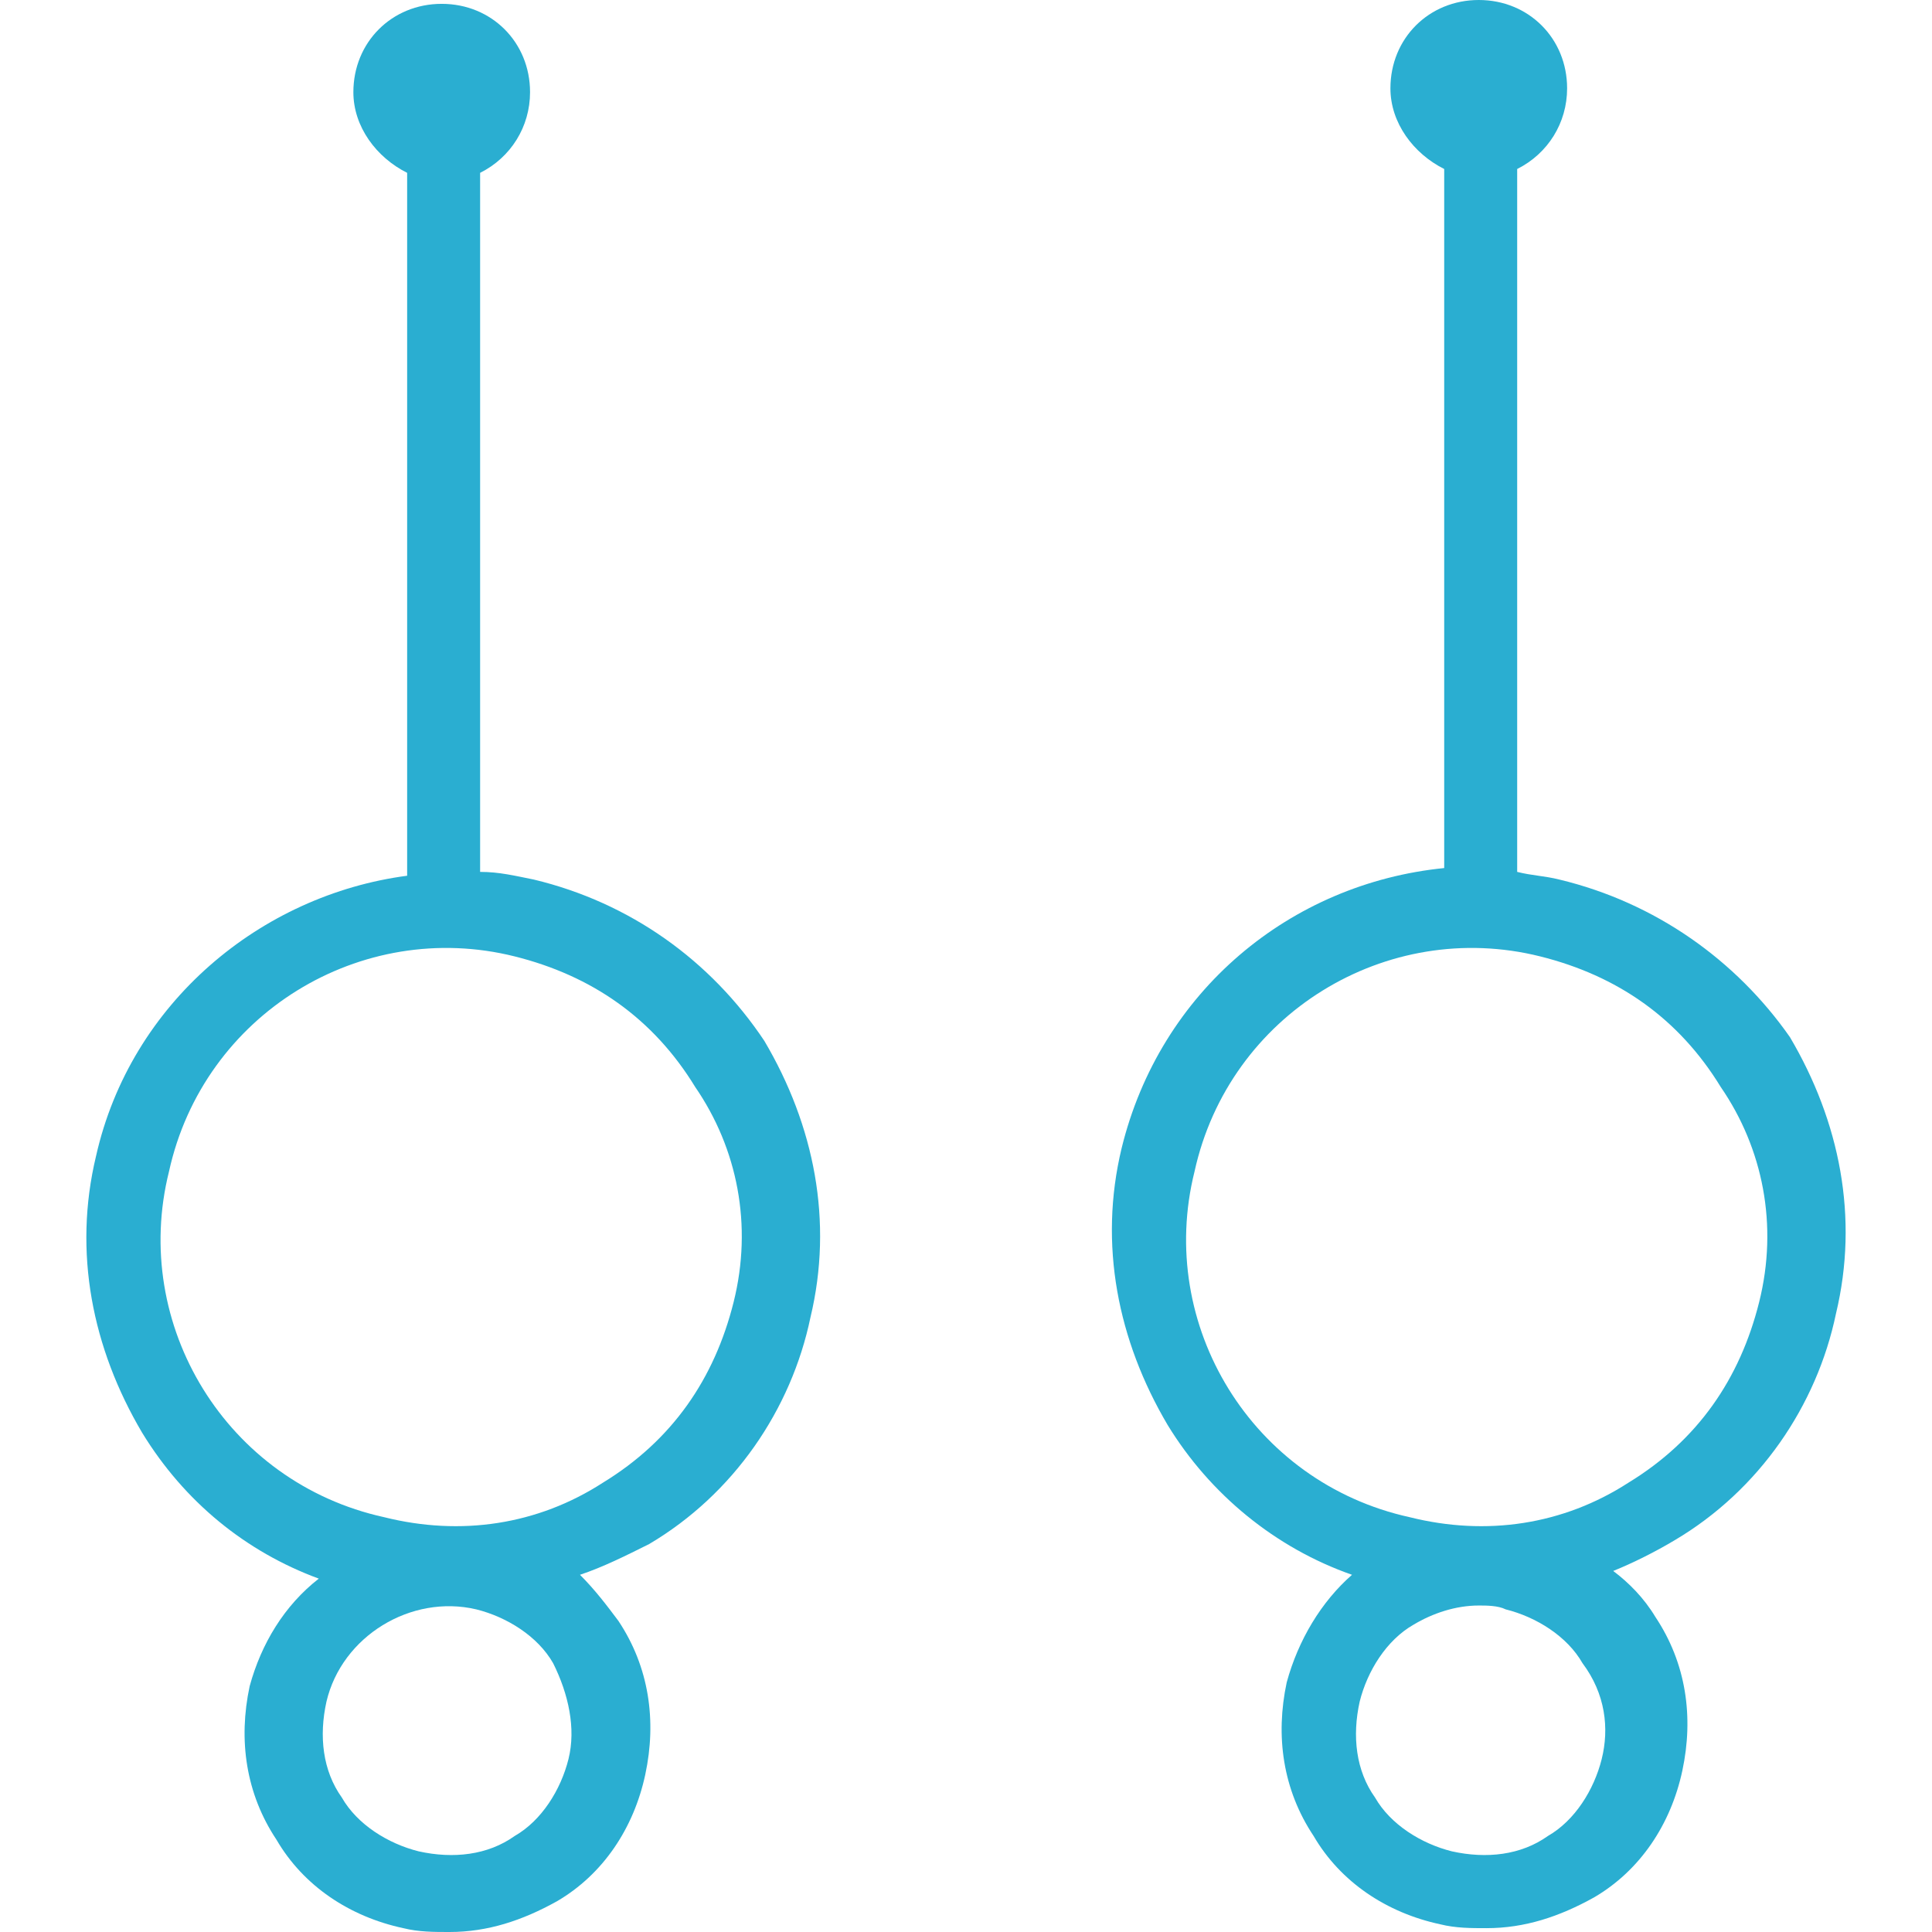 <?xml version="1.0" encoding="utf-8"?>
<!-- Generator: Adobe Illustrator 17.0.1, SVG Export Plug-In . SVG Version: 6.00 Build 0)  -->
<!DOCTYPE svg PUBLIC "-//W3C//DTD SVG 1.1//EN" "http://www.w3.org/Graphics/SVG/1.1/DTD/svg11.dtd">
<svg version="1.1" id="Capa_1" xmlns="http://www.w3.org/2000/svg" xmlns:xlink="http://www.w3.org/1999/xlink" x="0px" y="0px"
	 width="283.46px" height="283.46px" viewBox="0 0 283.46 283.46" enable-background="new 0 0 283.46 283.46" xml:space="preserve">
<g>
	<g>
		<path fill="#2AAED1" d="M112.144,152.719c-7.89-11.834-19.724-20.287-33.812-23.669c-2.818-0.564-5.072-1.127-7.89-1.127V25.359
			c4.508-2.254,7.326-6.762,7.326-11.834c0-7.326-5.635-12.961-12.961-12.961S51.846,6.199,51.846,13.525
			c0,5.072,3.381,9.58,7.89,11.834v103.128c-21.414,2.818-40.575,18.597-45.647,41.138c-3.381,14.088-0.564,28.177,6.762,40.575
			c6.199,10.144,15.216,17.47,25.923,21.414c-5.072,3.945-8.453,9.58-10.144,15.779c-1.691,7.89-0.564,15.779,3.945,22.542
			c3.945,6.762,10.707,11.271,18.597,12.961c2.254,0.564,4.508,0.564,6.762,0.564c5.635,0,10.707-1.691,15.779-4.508
			c6.762-3.945,11.271-10.707,12.961-18.597c1.691-7.89,0.564-15.779-3.945-22.542c-1.691-2.254-3.381-4.508-5.635-6.762
			c3.381-1.127,6.762-2.818,10.144-4.508c12.398-7.326,20.851-19.724,23.669-33.249C122.288,179.205,119.47,165.117,112.144,152.719
			z M83.404,258.101c-1.127,4.508-3.945,9.017-7.89,11.271c-3.945,2.818-9.017,3.381-14.088,2.254
			c-4.508-1.127-9.017-3.945-11.271-7.89c-2.818-3.945-3.381-9.017-2.254-14.088c2.254-9.58,12.398-15.779,21.978-13.525
			c4.508,1.127,9.017,3.945,11.271,7.89C83.404,248.521,84.531,253.592,83.404,258.101z M107.636,191.04
			c-2.818,11.271-9.017,20.287-19.16,26.486c-9.58,6.199-20.851,7.89-32.122,5.072c-23.105-5.072-37.194-28.177-31.558-50.718
			c5.072-23.105,28.177-37.194,50.718-31.558c11.271,2.818,20.287,9.017,26.486,19.16
			C108.199,168.498,110.454,179.769,107.636,191.04z"/>
	</g>
</g>
<g>
	<g>
		<path fill="#2AAED1" d="M262.609,152.155c-7.89-11.271-19.724-19.724-33.812-23.105c-2.254-0.564-3.945-0.564-6.199-1.127V24.796
			c4.508-2.254,7.326-6.762,7.326-11.834C229.924,5.635,224.288,0,216.962,0s-12.961,5.635-12.961,12.961
			c0,5.072,3.381,9.58,7.89,11.834V127.36c-22.542,2.254-41.702,18.033-47.337,41.138c-3.381,14.088-0.564,28.177,6.762,40.575
			c6.199,10.144,15.779,18.033,27.05,21.978c-4.508,3.945-7.89,9.58-9.58,15.779c-1.691,7.89-0.564,15.779,3.945,22.542
			c3.945,6.762,10.707,11.271,18.597,12.961c2.254,0.564,4.508,0.564,6.762,0.564c5.635,0,10.707-1.691,15.779-4.508
			c6.762-3.945,11.271-10.707,12.961-18.597c1.691-7.89,0.564-15.779-3.945-22.542c-1.691-2.818-3.945-5.072-6.199-6.762
			c2.818-1.127,6.199-2.818,9.017-4.508c12.398-7.326,20.851-19.724,23.669-33.249C272.753,178.642,269.935,164.553,262.609,152.155
			z M234.996,258.101c-1.127,4.508-3.945,9.017-7.89,11.271c-3.945,2.818-9.017,3.381-14.088,2.254
			c-4.508-1.127-9.017-3.945-11.271-7.89c-2.818-3.945-3.381-9.017-2.254-14.088c1.127-4.508,3.945-9.017,7.89-11.271
			c2.818-1.691,6.199-2.818,9.58-2.818c1.127,0,2.818,0,3.945,0.564c4.508,1.127,9.017,3.945,11.271,7.89
			C235.559,248.521,236.123,253.592,234.996,258.101z M258.101,191.04c-2.818,11.271-9.017,20.287-19.16,26.486
			c-9.58,6.199-20.851,7.89-32.122,5.072c-23.105-5.072-37.194-28.177-31.558-50.718c5.072-23.105,28.177-37.194,50.718-31.558
			c11.271,2.818,20.287,9.017,26.486,19.16C258.664,168.498,260.918,179.769,258.101,191.04z"/>
	</g>
</g>
</svg>
